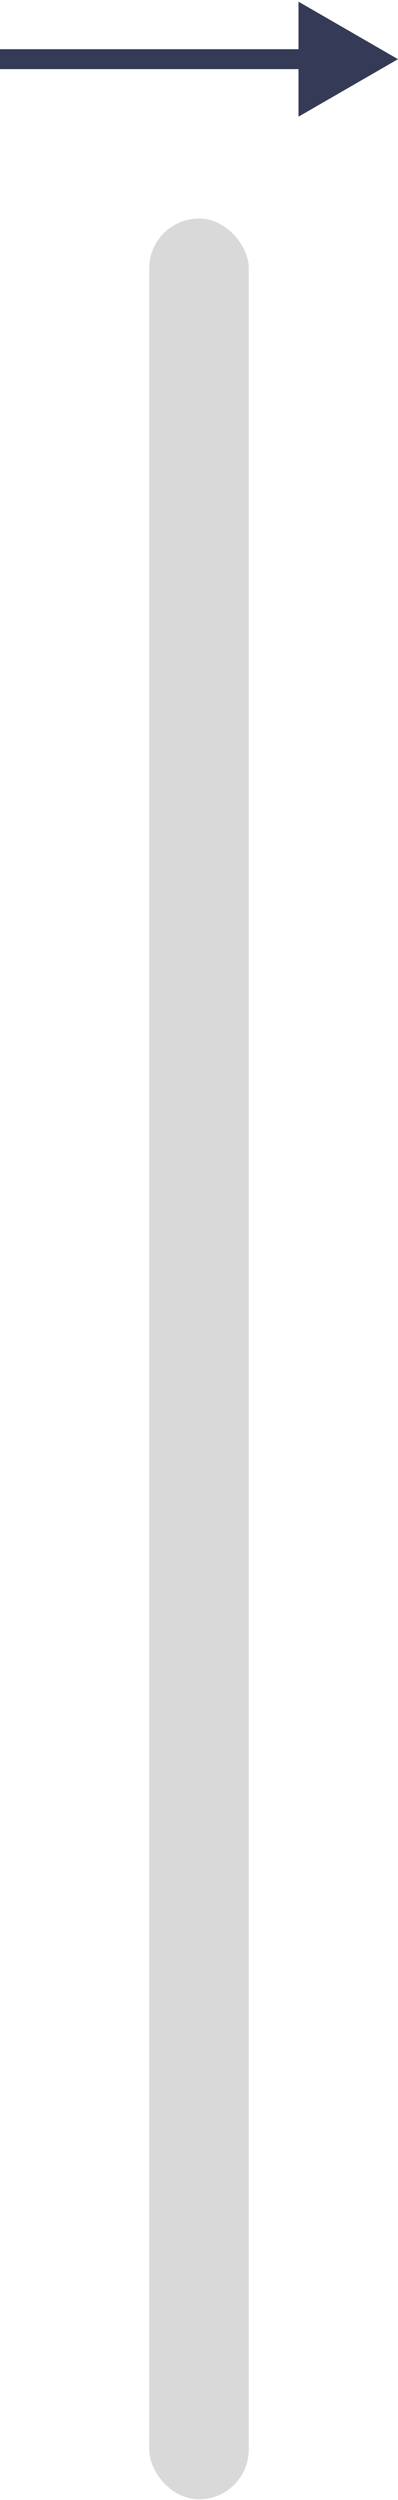 <?xml version="1.0" encoding="UTF-8"?> <svg xmlns="http://www.w3.org/2000/svg" width="40" height="251" viewBox="0 0 40 251" fill="none"> <rect x="15" y="21.941" width="10" height="229" rx="5" fill="#D9D9D9"></rect> <path d="M40 5.941L30 0.168V11.715L40 5.941ZM0 6.941H31V4.941H0V6.941Z" fill="#353A56"></path> </svg> 